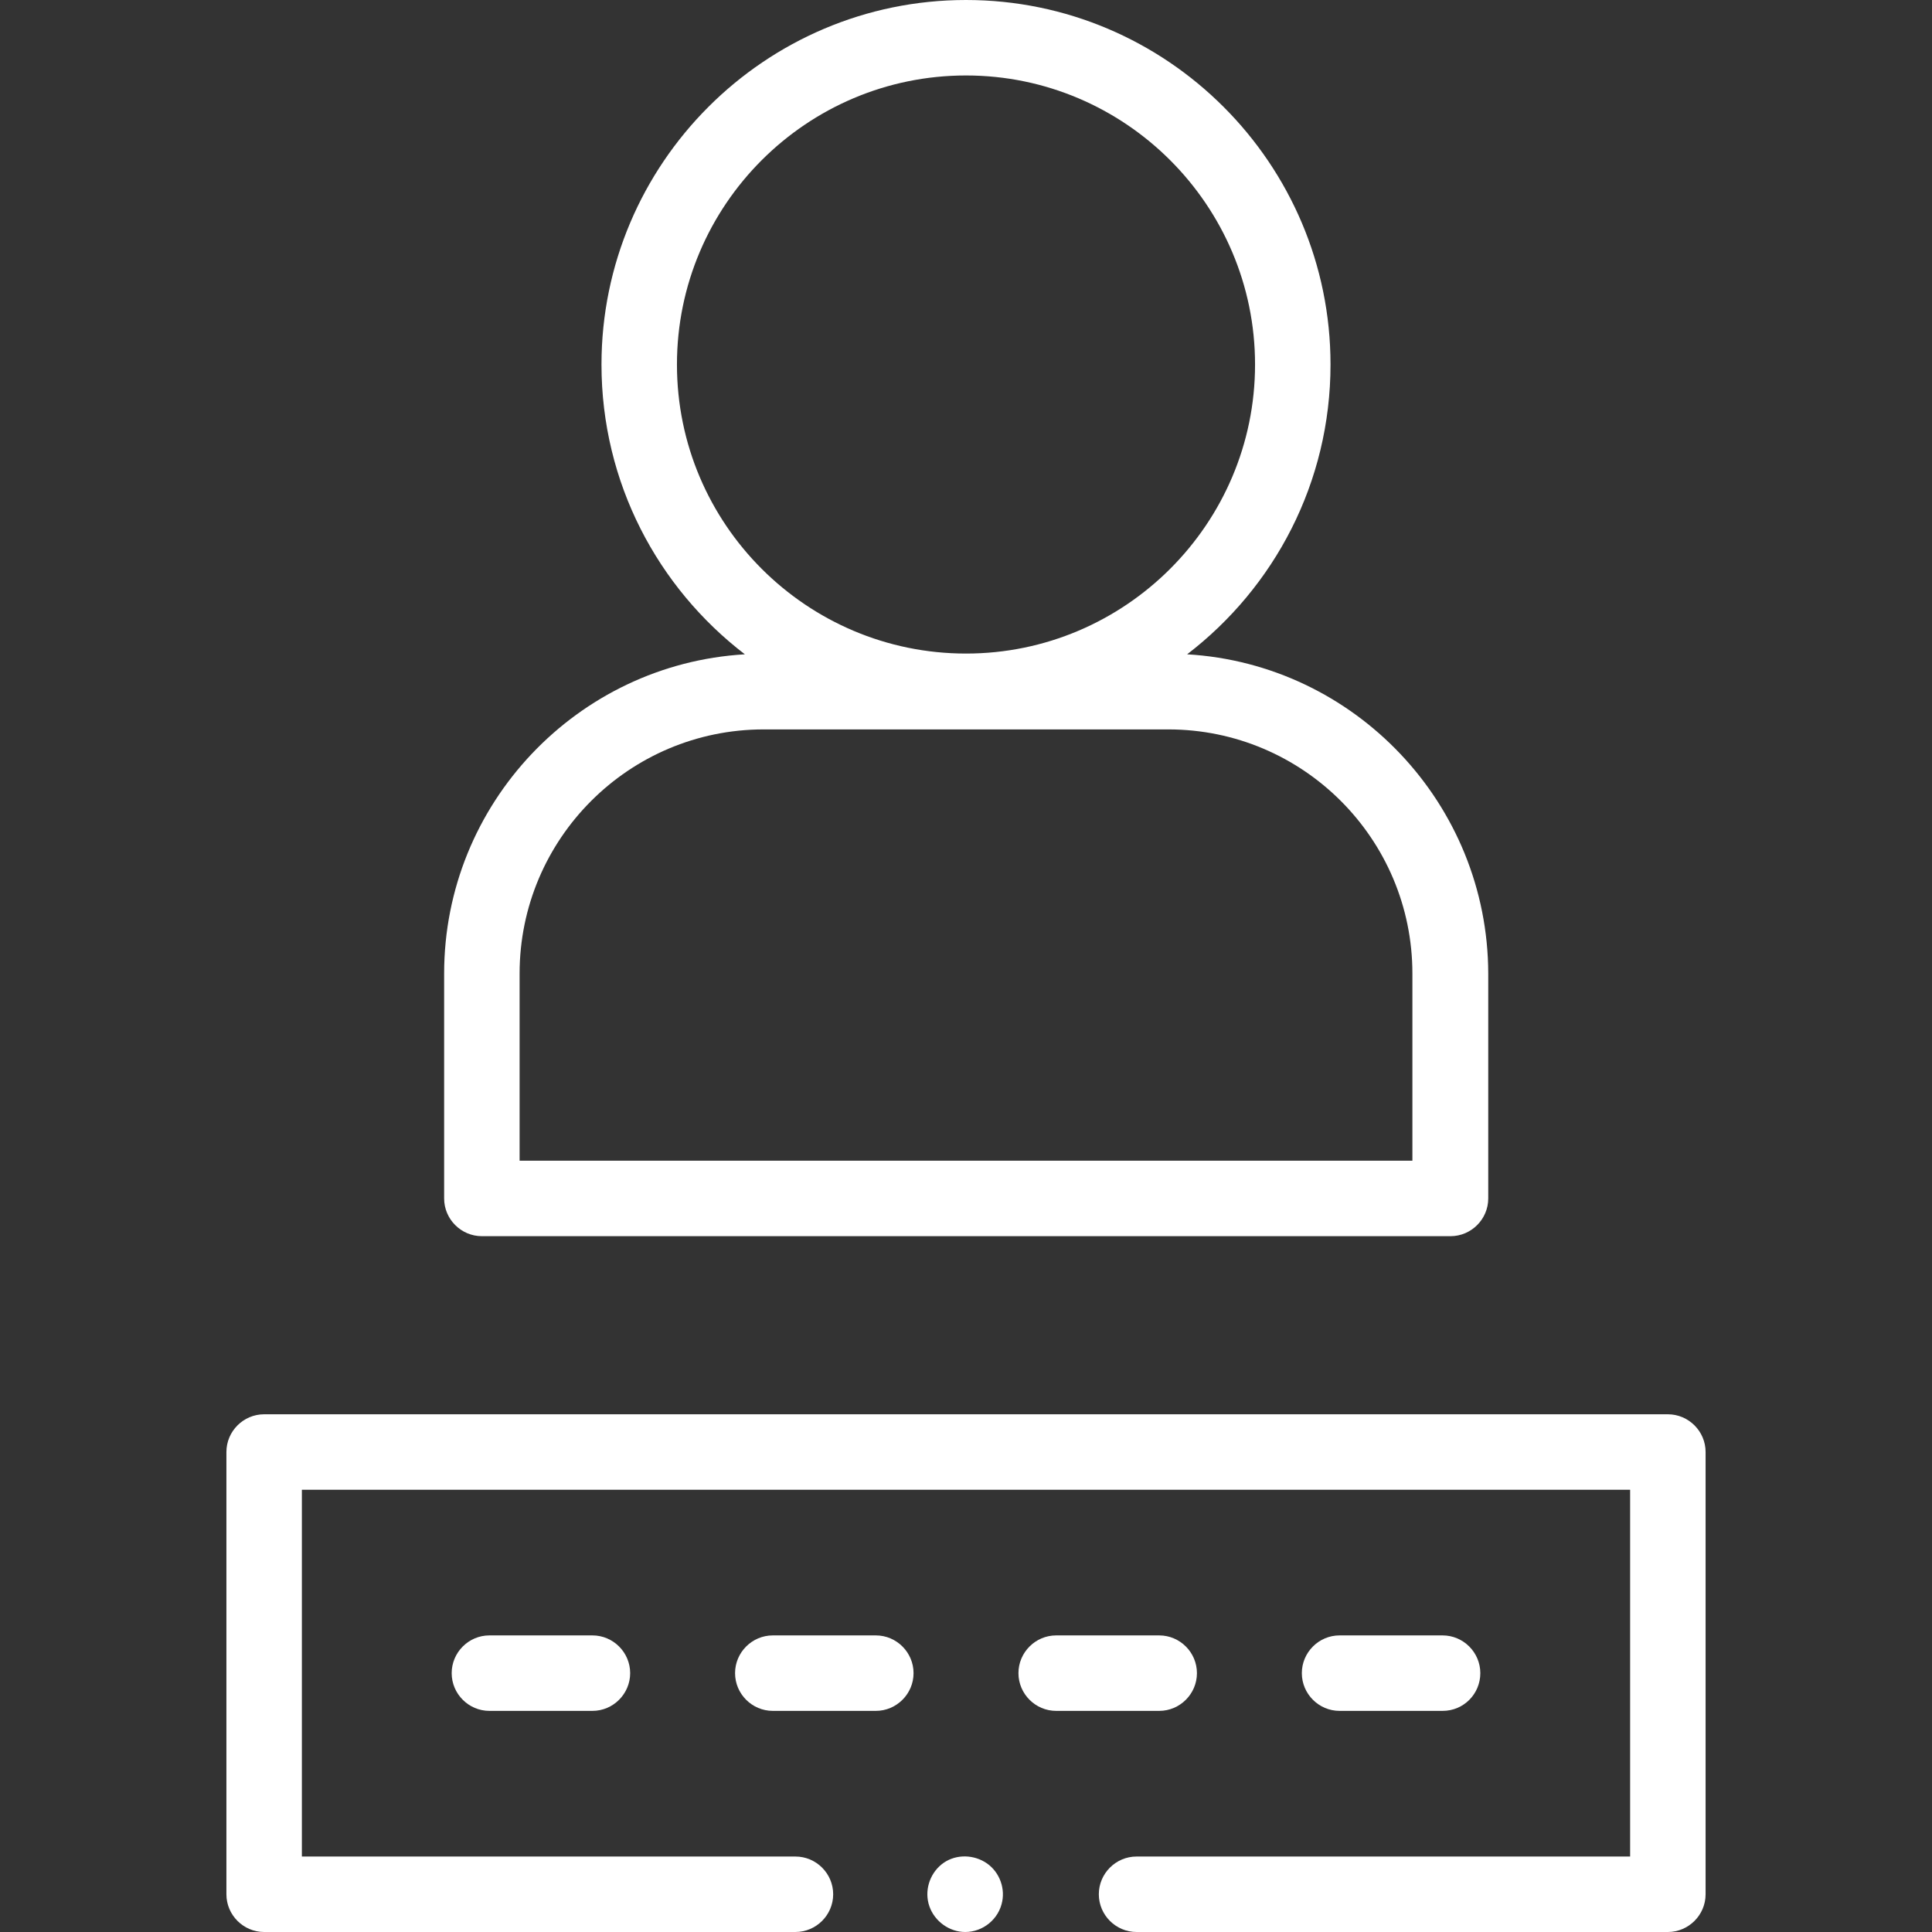 <?xml version="1.0" encoding="utf-8"?>
<!-- Generator: Adobe Illustrator 24.1.0, SVG Export Plug-In . SVG Version: 6.00 Build 0)  -->
<svg version="1.1" id="Layer_1" xmlns="http://www.w3.org/2000/svg" xmlns:xlink="http://www.w3.org/1999/xlink" x="0px" y="0px"
	 viewBox="0 0 512 512" style="enable-background:new 0 0 512 512;" xml:space="preserve">
<rect x="0" y="0" width="512" height="512" fill="#333333" stroke="none"/>
<style type="text/css">
	.st0{fill:#FFFFFF;}
</style>
<path class="st0" d="M157,453.4h-27.3c-5.5,0-10-4.5-10-10s4.5-10,10-10H157c5.5,0,10,4.5,10,10S162.5,453.4,157,453.4z"/>
<path class="st0" d="M232.1,453.4h-27.3c-5.5,0-10-4.5-10-10s4.5-10,10-10h27.3c5.5,0,10,4.5,10,10S237.6,453.4,232.1,453.4z"/>
<path class="st0" d="M307.2,453.4h-27.3c-5.5,0-10-4.5-10-10s4.5-10,10-10h27.3c5.5,0,10,4.5,10,10S312.7,453.4,307.2,453.4
	L307.2,453.4z"/>
<path class="st0" d="M382.3,453.4H355c-5.5,0-10-4.5-10-10s4.5-10,10-10h27.3c5.5,0,10,4.5,10,10S387.9,453.4,382.3,453.4z"/>
<path class="st0" d="M255.8,512c-4.2,0-8.1-2.8-9.5-6.8c-1.4-4,0-8.5,3.2-11.1c3.2-2.6,7.8-2.8,11.4-0.7c3.6,2.1,5.5,6.4,4.7,10.5
	C264.7,508.6,260.5,512,255.8,512z"/>
<path class="st0" d="M442,512H301.2c-5.5,0-10-4.5-10-10s4.5-10,10-10H432v-97.2H80V492h130.8c5.5,0,10,4.5,10,10s-4.5,10-10,10H70
	c-5.5,0-10-4.5-10-10V384.8c0-5.5,4.5-10,10-10H442c5.5,0,10,4.5,10,10V502C452,507.5,447.5,512,442,512z"/>
<path class="st0" d="M314.6,173.4c23.1-17.7,38-45.5,38-76.8C352.6,43.4,309.3,0,256,0s-96.6,43.4-96.6,96.6
	c0,31.3,14.9,59.1,38,76.8C153,176,117.7,213,117.7,258v59.6c0,5.5,4.5,10,10,10h256.7c5.5,0,10-4.5,10-10V258
	C394.3,213,359,176,314.6,173.4L314.6,173.4z M179.4,96.6c0-42.3,34.4-76.6,76.6-76.6s76.6,34.4,76.6,76.6s-34.4,76.6-76.6,76.6
	S179.4,138.9,179.4,96.6L179.4,96.6z M374.3,307.6H137.7V258c0-35.7,29-64.7,64.7-64.7h107.2c35.7,0,64.7,29,64.7,64.7L374.3,307.6
	L374.3,307.6z"/>
</svg>

